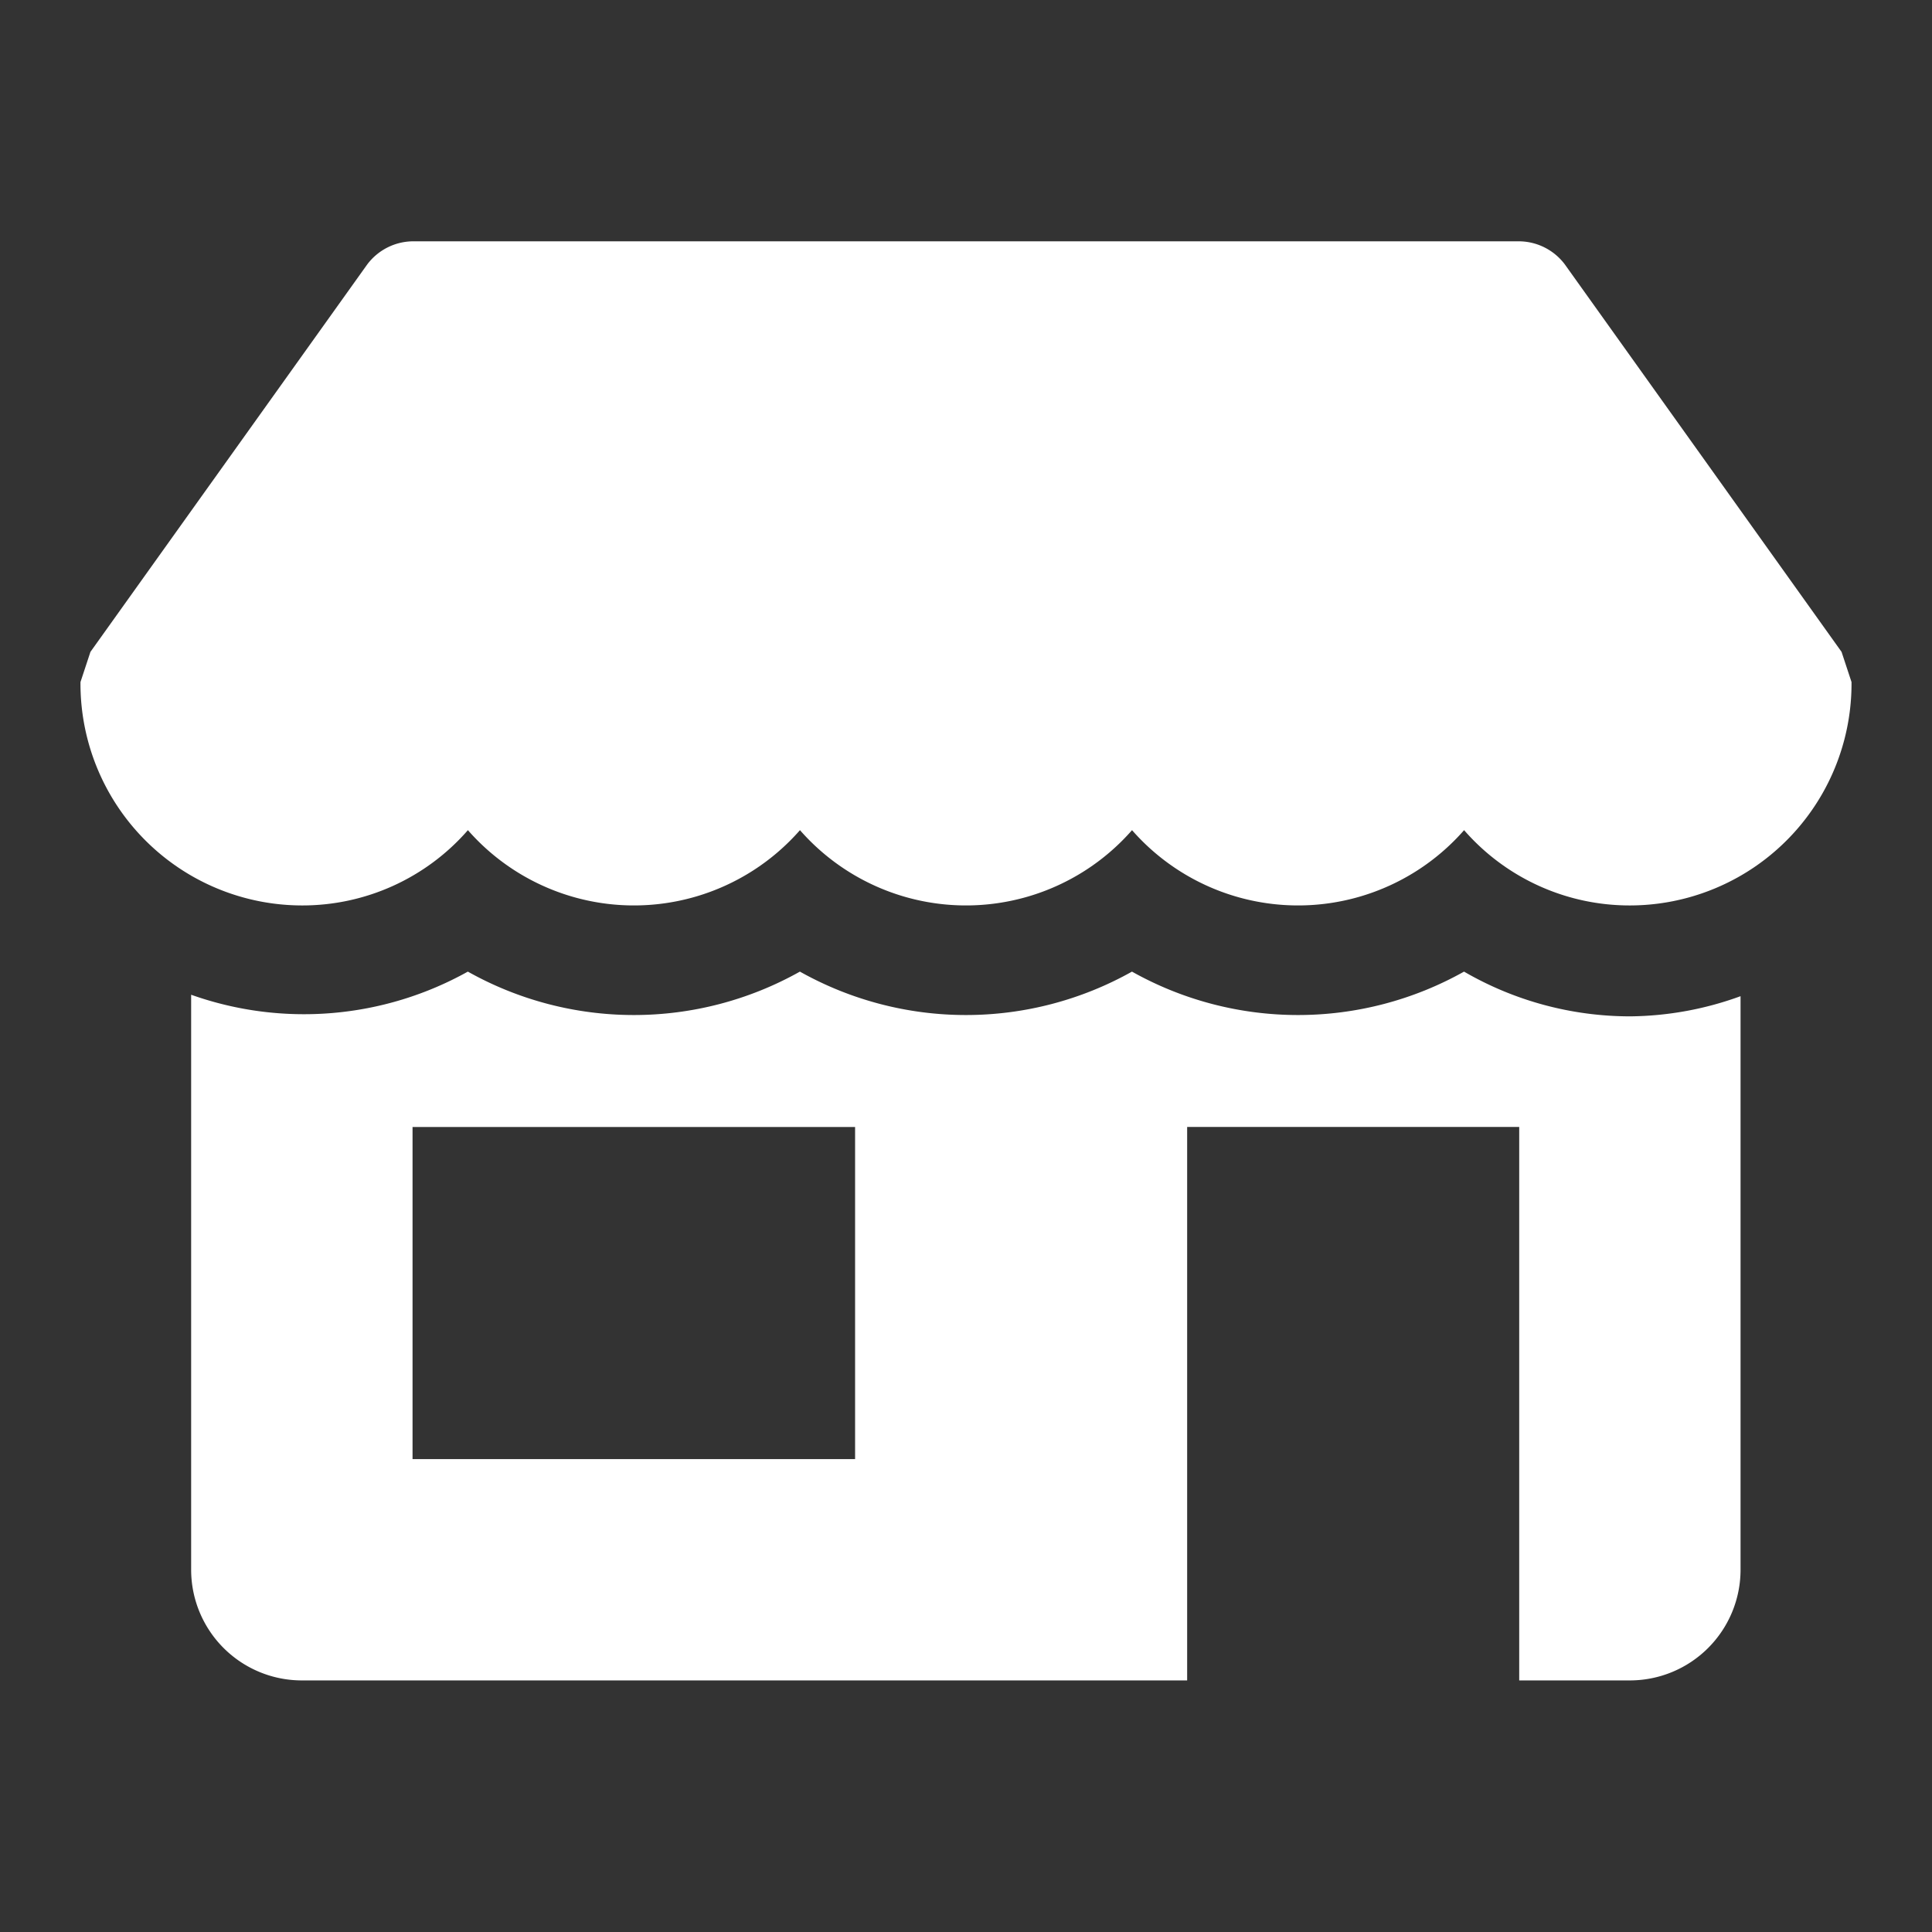 <svg xmlns="http://www.w3.org/2000/svg" width="32" height="32" viewBox="0 0 32 32">
  <rect x="0" y="0" width="32" height="32" fill="#333333" stroke="none"/>
  <g id="stores-services-active" transform="translate(-188 -1045)">
    <g id="Group_9853" data-name="Group 9853" transform="translate(189.333 1049)">
      <g id="Group_9850" data-name="Group 9850">
        <g id="Group_9849" data-name="Group 9849">
          <path id="Path_11526" data-name="Path 11526" d="M29.169,54.8l-4.583-6.417A.956.956,0,0,0,23.834,48H5.5a.956.956,0,0,0-.752.385L.165,54.8,0,55.3A3.674,3.674,0,0,0,3.667,59a3.635,3.635,0,0,0,2.75-1.247,3.656,3.656,0,0,0,5.5,0,3.656,3.656,0,0,0,5.5,0,3.656,3.656,0,0,0,5.5,0A3.635,3.635,0,0,0,25.667,59a3.674,3.674,0,0,0,3.667-3.7Z" transform="translate(0 -48.003)" fill="#fff"/>
        </g>
      </g>
      <g id="Group_9852" data-name="Group 9852" transform="translate(1.833 12.093)">
        <g id="Group_9851" data-name="Group 9851">
          <path id="Path_11527" data-name="Path 11527" d="M55.836,259.816a5.485,5.485,0,0,1-2.75-.741,5.618,5.618,0,0,1-5.5,0,5.618,5.618,0,0,1-5.5,0,5.618,5.618,0,0,1-5.5,0,5.574,5.574,0,0,1-4.583.383v9.524a1.834,1.834,0,0,0,1.833,1.833H48.5v-9.167H54v9.167h1.833a1.834,1.834,0,0,0,1.833-1.833v-9.5a5.466,5.466,0,0,1-1.83.334ZM43,267.149H35.67v-5.5H43Z" transform="translate(-32.003 -259.075)" fill="#fff"/>
        </g>
      </g>
    </g>
    <rect id="Rectangle_2180" data-name="Rectangle 2180" width="32" height="32" transform="translate(188 1045)" fill="none"/>
  </g>
</svg>

